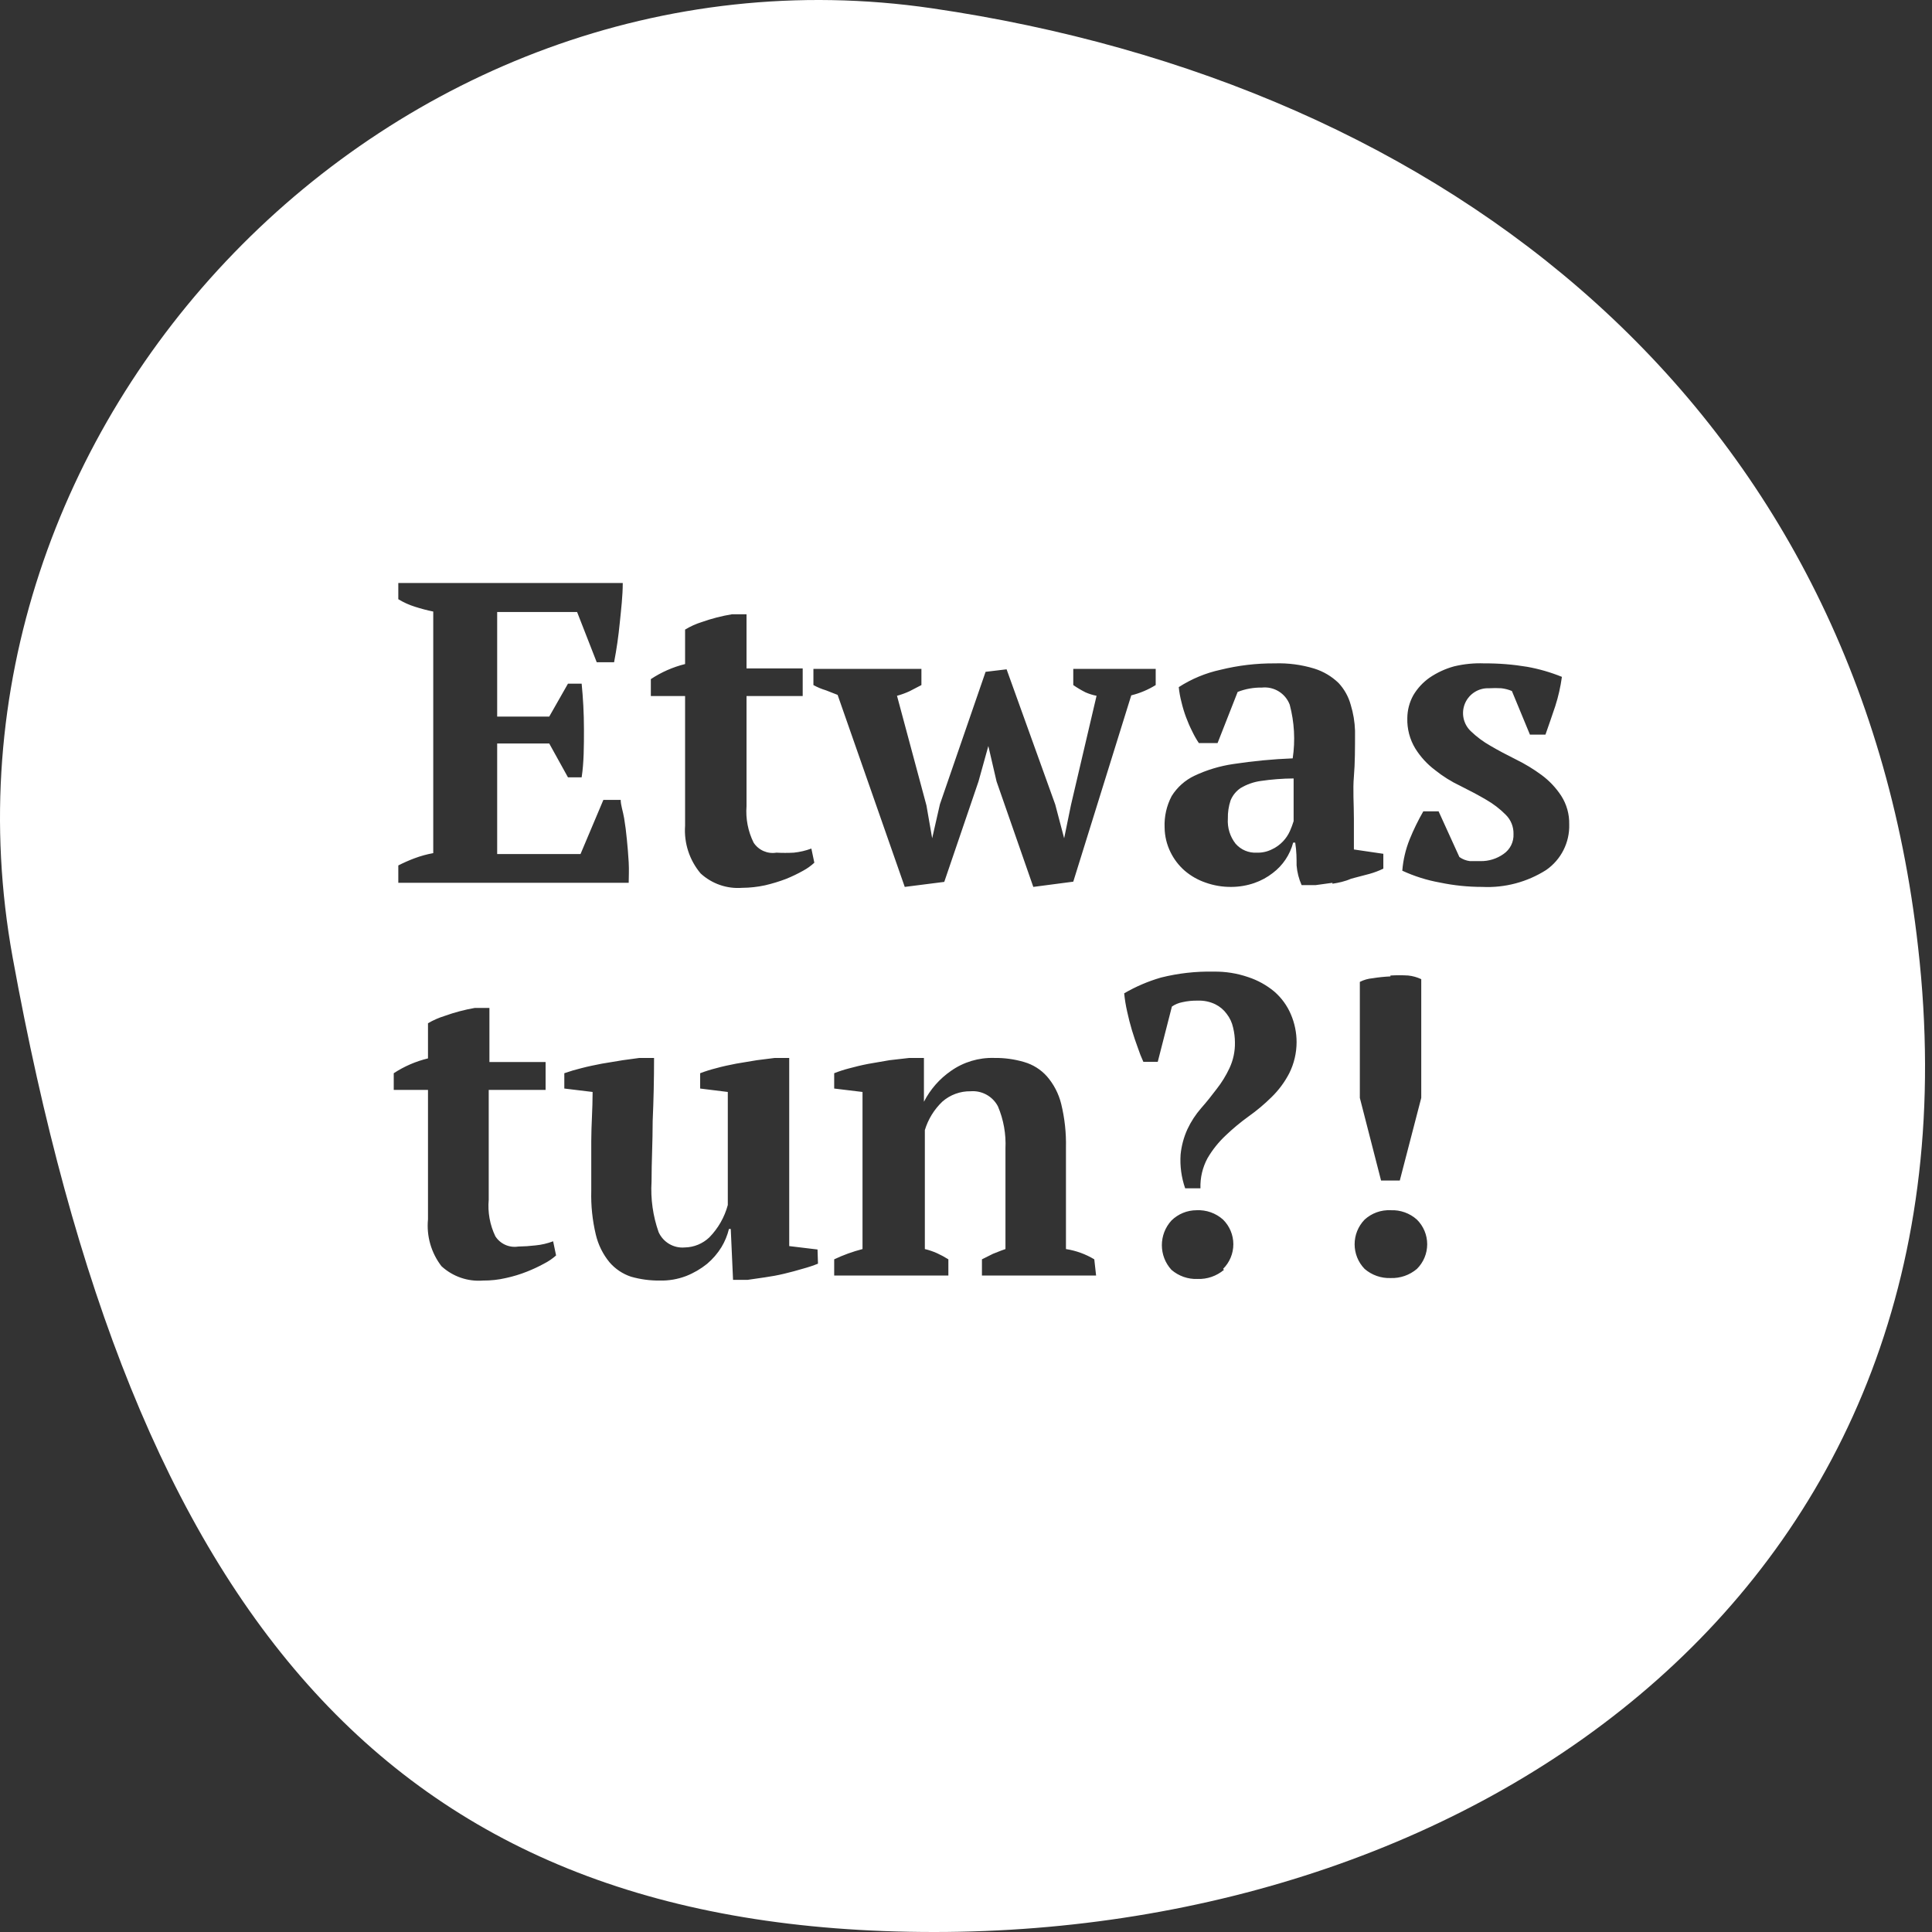 <?xml version="1.0" encoding="UTF-8"?>
<svg width="80px" height="80px" viewBox="0 0 80 80" version="1.1" xmlns="http://www.w3.org/2000/svg" xmlns:xlink="http://www.w3.org/1999/xlink">
    <rect x="0" y="0" width="80" height="80" fill="#333333" stroke="none"/>
    <title>80FE0B03-5C47-4E7E-8A2B-ED48E53BF710</title>
    <g id="Design" stroke="none" stroke-width="1" fill="none" fill-rule="evenodd">
        <g id="Styleguide" transform="translate(-444, -10767)" fill="#FFFFFF">
            <g id="logo_no_claim" transform="translate(444, 10767)">
                <path d="M79.425,39.231 C76.929,16.851 60.014,3.472 38.589,0.343 C16.314,-2.91 -3.504,17.494 0.524,39.647 C5.497,66.952 16.162,80 38.684,80 C61.205,80 82.441,65.714 79.425,39.231 Z M26.95,28.121 C27.383,27.833 27.863,27.622 28.368,27.497 L28.368,26.07 C28.585,25.938 28.817,25.833 29.059,25.758 C29.464,25.614 29.882,25.506 30.307,25.436 L30.912,25.436 L30.912,27.677 L33.238,27.677 L33.238,28.821 L30.912,28.821 L30.912,33.378 C30.872,33.9 30.973,34.422 31.205,34.891 C31.41,35.205 31.781,35.368 32.15,35.307 C32.39,35.32 32.63,35.32 32.869,35.307 C33.118,35.281 33.363,35.224 33.597,35.137 L33.72,35.723 C33.58,35.852 33.424,35.963 33.257,36.054 C33.028,36.182 32.791,36.296 32.548,36.394 C32.264,36.502 31.973,36.59 31.678,36.659 C31.367,36.726 31.05,36.761 30.732,36.763 C30.101,36.812 29.477,36.596 29.011,36.167 C28.548,35.617 28.317,34.909 28.368,34.191 L28.368,28.821 L26.95,28.821 L26.95,28.121 Z M16.493,35.836 C16.708,35.726 16.929,35.628 17.155,35.543 C17.409,35.447 17.672,35.374 17.94,35.326 L17.94,25.323 C17.684,25.271 17.432,25.204 17.183,25.124 C16.941,25.049 16.71,24.944 16.493,24.812 L16.493,24.141 L25.787,24.141 C25.787,24.67 25.721,25.219 25.664,25.786 C25.608,26.353 25.532,26.883 25.428,27.422 L24.709,27.422 L23.896,25.341 L20.587,25.341 L20.587,29.672 L22.743,29.672 L23.518,28.31 L24.085,28.31 C24.142,28.887 24.18,29.53 24.18,30.201 C24.18,30.873 24.18,31.572 24.085,32.187 L23.518,32.187 L22.743,30.787 L20.587,30.787 L20.587,35.364 L24.038,35.364 L24.984,33.123 L25.702,33.123 C25.702,33.34 25.797,33.596 25.844,33.879 C25.891,34.163 25.929,34.456 25.957,34.759 C25.986,35.061 26.014,35.354 26.033,35.704 C26.052,36.054 26.033,36.29 26.033,36.555 L16.493,36.555 L16.493,35.836 Z M22.525,52.326 C22.296,52.451 22.059,52.561 21.816,52.657 C21.534,52.769 21.243,52.857 20.946,52.921 C20.636,52.993 20.319,53.027 20.001,53.025 C19.369,53.075 18.746,52.859 18.28,52.43 C17.855,51.878 17.655,51.185 17.722,50.491 L17.722,45.131 L16.304,45.131 L16.304,44.44 C16.738,44.155 17.218,43.947 17.722,43.826 L17.722,42.37 C17.94,42.243 18.172,42.141 18.413,42.067 C18.818,41.921 19.236,41.81 19.661,41.736 L20.266,41.736 L20.266,43.977 L22.592,43.977 L22.592,45.131 L20.237,45.131 L20.237,49.678 C20.19,50.198 20.285,50.721 20.511,51.191 C20.714,51.508 21.085,51.676 21.457,51.617 C21.697,51.613 21.937,51.597 22.176,51.569 C22.425,51.545 22.669,51.488 22.904,51.399 L23.026,51.985 C22.875,52.12 22.706,52.234 22.525,52.326 L22.525,52.326 Z M33.871,52.326 C33.668,52.408 33.459,52.477 33.247,52.534 C33.001,52.609 32.746,52.675 32.472,52.742 C32.198,52.808 31.933,52.855 31.668,52.893 L30.95,52.997 L30.354,52.997 L30.259,50.889 L30.184,50.889 C30.119,51.155 30.014,51.41 29.872,51.645 C29.711,51.905 29.51,52.138 29.276,52.335 C29.016,52.544 28.726,52.713 28.416,52.836 C28.069,52.969 27.7,53.033 27.328,53.025 C26.923,53.03 26.518,52.976 26.128,52.865 C25.783,52.75 25.476,52.544 25.239,52.269 C24.965,51.936 24.771,51.544 24.672,51.125 C24.53,50.531 24.466,49.92 24.483,49.31 C24.483,48.563 24.483,47.872 24.483,47.239 C24.483,46.605 24.539,45.925 24.539,45.216 L23.367,45.074 L23.367,44.44 C23.596,44.359 23.83,44.29 24.067,44.232 C24.35,44.157 24.634,44.1 24.927,44.043 L25.787,43.901 L26.478,43.807 L27.083,43.807 C27.083,44.689 27.064,45.559 27.026,46.416 C27.026,47.267 26.979,48.109 26.979,48.931 C26.936,49.64 27.036,50.351 27.272,51.021 C27.463,51.442 27.899,51.696 28.359,51.654 C28.736,51.647 29.097,51.498 29.371,51.238 C29.737,50.864 30.001,50.402 30.137,49.896 L30.137,45.216 L28.992,45.074 L28.992,44.44 C29.209,44.357 29.43,44.288 29.654,44.232 C29.919,44.157 30.193,44.1 30.486,44.043 L31.337,43.901 L32.084,43.807 L32.68,43.807 L32.68,51.598 L33.852,51.739 L33.871,52.326 Z M33.682,28.367 L33.682,27.696 L38.154,27.696 L38.154,28.367 L37.663,28.622 C37.495,28.699 37.321,28.763 37.143,28.811 L38.362,33.35 L38.599,34.711 L38.599,34.711 L38.92,33.302 L40.811,27.819 L41.681,27.715 L43.695,33.312 L44.064,34.711 L44.064,34.711 L44.347,33.331 L45.406,28.811 C45.25,28.781 45.098,28.733 44.952,28.67 C44.775,28.581 44.604,28.48 44.442,28.367 L44.442,27.696 L47.855,27.696 L47.855,28.367 C47.542,28.561 47.201,28.704 46.843,28.793 L44.442,36.508 L42.787,36.725 L41.265,32.357 L40.925,30.891 L40.925,30.891 L40.518,32.357 L39.1,36.517 L37.464,36.725 L34.684,28.774 L34.202,28.585 C34.021,28.531 33.847,28.458 33.682,28.367 L33.682,28.367 Z M45.387,52.817 L40.66,52.817 L40.66,52.146 L41.114,51.919 C41.265,51.862 41.435,51.787 41.634,51.721 L41.634,47.56 C41.662,46.961 41.556,46.363 41.322,45.811 C41.103,45.394 40.656,45.149 40.187,45.187 C39.76,45.181 39.346,45.332 39.024,45.613 C38.683,45.937 38.432,46.344 38.296,46.795 L38.296,51.721 C38.468,51.762 38.636,51.819 38.797,51.891 C38.96,51.965 39.118,52.05 39.27,52.146 L39.27,52.817 L34.542,52.817 L34.542,52.146 C34.919,51.967 35.311,51.825 35.715,51.721 L35.715,45.216 L34.542,45.074 L34.542,44.44 C34.74,44.361 34.942,44.295 35.148,44.242 C35.393,44.176 35.658,44.109 35.951,44.053 L36.831,43.901 L37.653,43.807 L38.258,43.807 L38.258,45.622 L38.258,45.622 C38.519,45.111 38.902,44.673 39.374,44.346 C39.898,43.976 40.529,43.787 41.17,43.807 C41.589,43.801 42.007,43.858 42.409,43.977 C42.774,44.082 43.102,44.289 43.354,44.573 C43.636,44.899 43.837,45.288 43.941,45.707 C44.086,46.301 44.153,46.911 44.139,47.523 L44.139,51.721 C44.554,51.785 44.952,51.929 45.312,52.146 L45.387,52.817 Z M50.682,52.581 C50.376,52.839 49.985,52.974 49.585,52.959 C49.191,52.974 48.806,52.839 48.507,52.581 C47.978,52.003 47.978,51.117 48.507,50.539 C48.785,50.266 49.158,50.113 49.547,50.113 C49.95,50.093 50.344,50.232 50.644,50.501 C50.917,50.771 51.07,51.138 51.07,51.522 C51.07,51.906 50.917,52.273 50.644,52.543 L50.682,52.581 Z M53.386,44.44 C53.195,44.809 52.946,45.144 52.649,45.433 C52.355,45.723 52.039,45.988 51.703,46.227 C51.37,46.467 51.054,46.729 50.758,47.012 C50.461,47.289 50.206,47.607 50.001,47.958 C49.794,48.34 49.693,48.771 49.708,49.206 L49.075,49.206 C48.919,48.756 48.854,48.281 48.886,47.806 C48.922,47.443 49.018,47.089 49.169,46.757 C49.317,46.442 49.508,46.149 49.736,45.887 C49.963,45.632 50.171,45.367 50.379,45.093 C50.588,44.827 50.765,44.538 50.909,44.232 C51.066,43.898 51.143,43.533 51.136,43.164 C51.135,42.957 51.109,42.751 51.06,42.549 C51.015,42.343 50.925,42.149 50.795,41.982 C50.672,41.813 50.51,41.677 50.323,41.585 C50.099,41.477 49.852,41.425 49.604,41.434 C49.385,41.429 49.166,41.451 48.952,41.5 C48.799,41.53 48.654,41.591 48.526,41.679 L47.94,43.968 L47.344,43.968 C47.257,43.78 47.182,43.587 47.117,43.391 C47.032,43.154 46.947,42.918 46.872,42.663 C46.796,42.408 46.73,42.152 46.673,41.887 C46.616,41.638 46.575,41.386 46.55,41.131 C47.029,40.852 47.54,40.633 48.072,40.479 C48.786,40.3 49.521,40.217 50.256,40.233 C50.742,40.225 51.225,40.302 51.684,40.46 C52.078,40.589 52.443,40.791 52.762,41.055 C53.061,41.314 53.298,41.637 53.452,42.001 C53.608,42.365 53.689,42.758 53.689,43.154 C53.688,43.601 53.585,44.041 53.386,44.44 L53.386,44.44 Z M55.173,36.555 L54.483,36.65 L53.897,36.65 C53.782,36.392 53.712,36.117 53.689,35.836 C53.689,35.572 53.689,35.241 53.632,34.891 L53.547,34.891 C53.415,35.392 53.119,35.835 52.705,36.148 C52.474,36.328 52.216,36.468 51.939,36.564 C51.635,36.669 51.316,36.723 50.994,36.725 C50.627,36.73 50.262,36.669 49.916,36.545 C49.601,36.437 49.309,36.27 49.056,36.054 C48.811,35.84 48.612,35.58 48.469,35.288 C48.312,34.97 48.228,34.621 48.224,34.267 C48.204,33.814 48.305,33.363 48.517,32.962 C48.745,32.597 49.073,32.304 49.462,32.121 C49.968,31.882 50.507,31.72 51.06,31.638 C51.878,31.513 52.701,31.434 53.528,31.402 C53.639,30.661 53.597,29.905 53.405,29.18 C53.227,28.709 52.753,28.417 52.251,28.471 C51.909,28.465 51.568,28.526 51.249,28.651 L50.417,30.769 L49.642,30.769 C49.539,30.615 49.447,30.454 49.368,30.286 C49.271,30.096 49.186,29.9 49.112,29.7 C49.036,29.496 48.973,29.288 48.923,29.076 C48.869,28.872 48.831,28.663 48.81,28.452 C49.339,28.111 49.925,27.867 50.54,27.734 C51.273,27.553 52.026,27.464 52.781,27.469 C53.338,27.45 53.894,27.523 54.426,27.686 C54.802,27.804 55.145,28.008 55.428,28.282 C55.665,28.537 55.837,28.845 55.929,29.18 C56.037,29.53 56.097,29.892 56.109,30.258 C56.109,30.967 56.109,31.601 56.062,32.149 C56.014,32.697 56.062,33.302 56.062,33.908 C56.062,34.163 56.062,34.39 56.062,34.579 C56.062,34.768 56.062,34.967 56.062,35.175 L57.281,35.354 L57.281,35.969 C57.096,36.058 56.903,36.131 56.705,36.186 L55.948,36.385 C55.693,36.498 55.428,36.555 55.173,36.593 L55.173,36.555 Z M57.575,40.394 C57.82,40.379 58.066,40.379 58.312,40.394 C58.499,40.413 58.681,40.465 58.851,40.545 L58.851,45.461 L57.962,48.884 L57.187,48.884 L56.308,45.461 L56.308,40.658 C56.473,40.574 56.652,40.523 56.837,40.507 C57.081,40.467 57.327,40.442 57.575,40.431 L57.575,40.394 Z M58.671,52.543 C58.368,52.8 57.981,52.935 57.584,52.921 C57.19,52.936 56.805,52.801 56.506,52.543 C55.954,51.974 55.954,51.07 56.506,50.501 C56.799,50.233 57.187,50.093 57.584,50.113 C57.983,50.095 58.374,50.234 58.671,50.501 C58.944,50.771 59.097,51.138 59.097,51.522 C59.097,51.906 58.944,52.273 58.671,52.543 Z M64.023,36.025 C63.234,36.526 62.309,36.771 61.375,36.725 C60.788,36.725 60.202,36.665 59.626,36.545 C59.087,36.449 58.563,36.283 58.066,36.054 C58.101,35.609 58.203,35.173 58.369,34.759 C58.531,34.358 58.721,33.97 58.936,33.596 L59.569,33.596 L60.43,35.487 C60.558,35.579 60.708,35.637 60.865,35.657 L61.309,35.657 C61.647,35.662 61.978,35.559 62.255,35.364 C62.53,35.178 62.687,34.863 62.671,34.532 C62.678,34.234 62.562,33.946 62.349,33.737 C62.108,33.493 61.834,33.284 61.536,33.113 C61.215,32.924 60.855,32.735 60.477,32.546 C60.099,32.368 59.744,32.146 59.418,31.884 C59.095,31.64 58.819,31.339 58.605,30.995 C58.375,30.617 58.261,30.18 58.274,29.738 C58.276,29.407 58.36,29.082 58.52,28.793 C58.689,28.505 58.918,28.257 59.191,28.064 C59.503,27.851 59.848,27.691 60.212,27.592 C60.621,27.494 61.041,27.452 61.46,27.469 C62.056,27.465 62.651,27.513 63.238,27.611 C63.73,27.699 64.212,27.839 64.675,28.027 C64.619,28.437 64.528,28.842 64.401,29.237 C64.259,29.672 64.117,30.059 63.994,30.419 L63.351,30.419 L62.604,28.613 C62.465,28.555 62.319,28.517 62.17,28.499 C62,28.489 61.829,28.489 61.659,28.499 C61.229,28.48 60.832,28.729 60.663,29.125 C60.495,29.522 60.59,29.981 60.903,30.277 C61.147,30.512 61.42,30.715 61.716,30.882 C62.037,31.071 62.396,31.26 62.775,31.449 C63.146,31.631 63.501,31.846 63.834,32.092 C64.154,32.328 64.429,32.62 64.647,32.953 C64.872,33.305 64.987,33.716 64.978,34.135 C65,34.886 64.64,35.597 64.023,36.025 Z" id="Shape"></path>
                <path d="M51.372,32.631 C51.186,32.756 51.041,32.934 50.956,33.142 C50.875,33.385 50.837,33.641 50.843,33.898 C50.818,34.273 50.932,34.643 51.164,34.938 C51.385,35.19 51.709,35.326 52.043,35.307 C52.263,35.314 52.481,35.265 52.677,35.165 C52.848,35.085 53.002,34.972 53.131,34.834 C53.249,34.709 53.344,34.566 53.414,34.409 C53.473,34.276 53.523,34.14 53.566,34.002 L53.566,32.234 C53.11,32.237 52.655,32.272 52.204,32.338 C51.91,32.379 51.627,32.479 51.372,32.631 L51.372,32.631 Z" id="Path"></path>
            </g>
        </g>
    </g>
</svg>